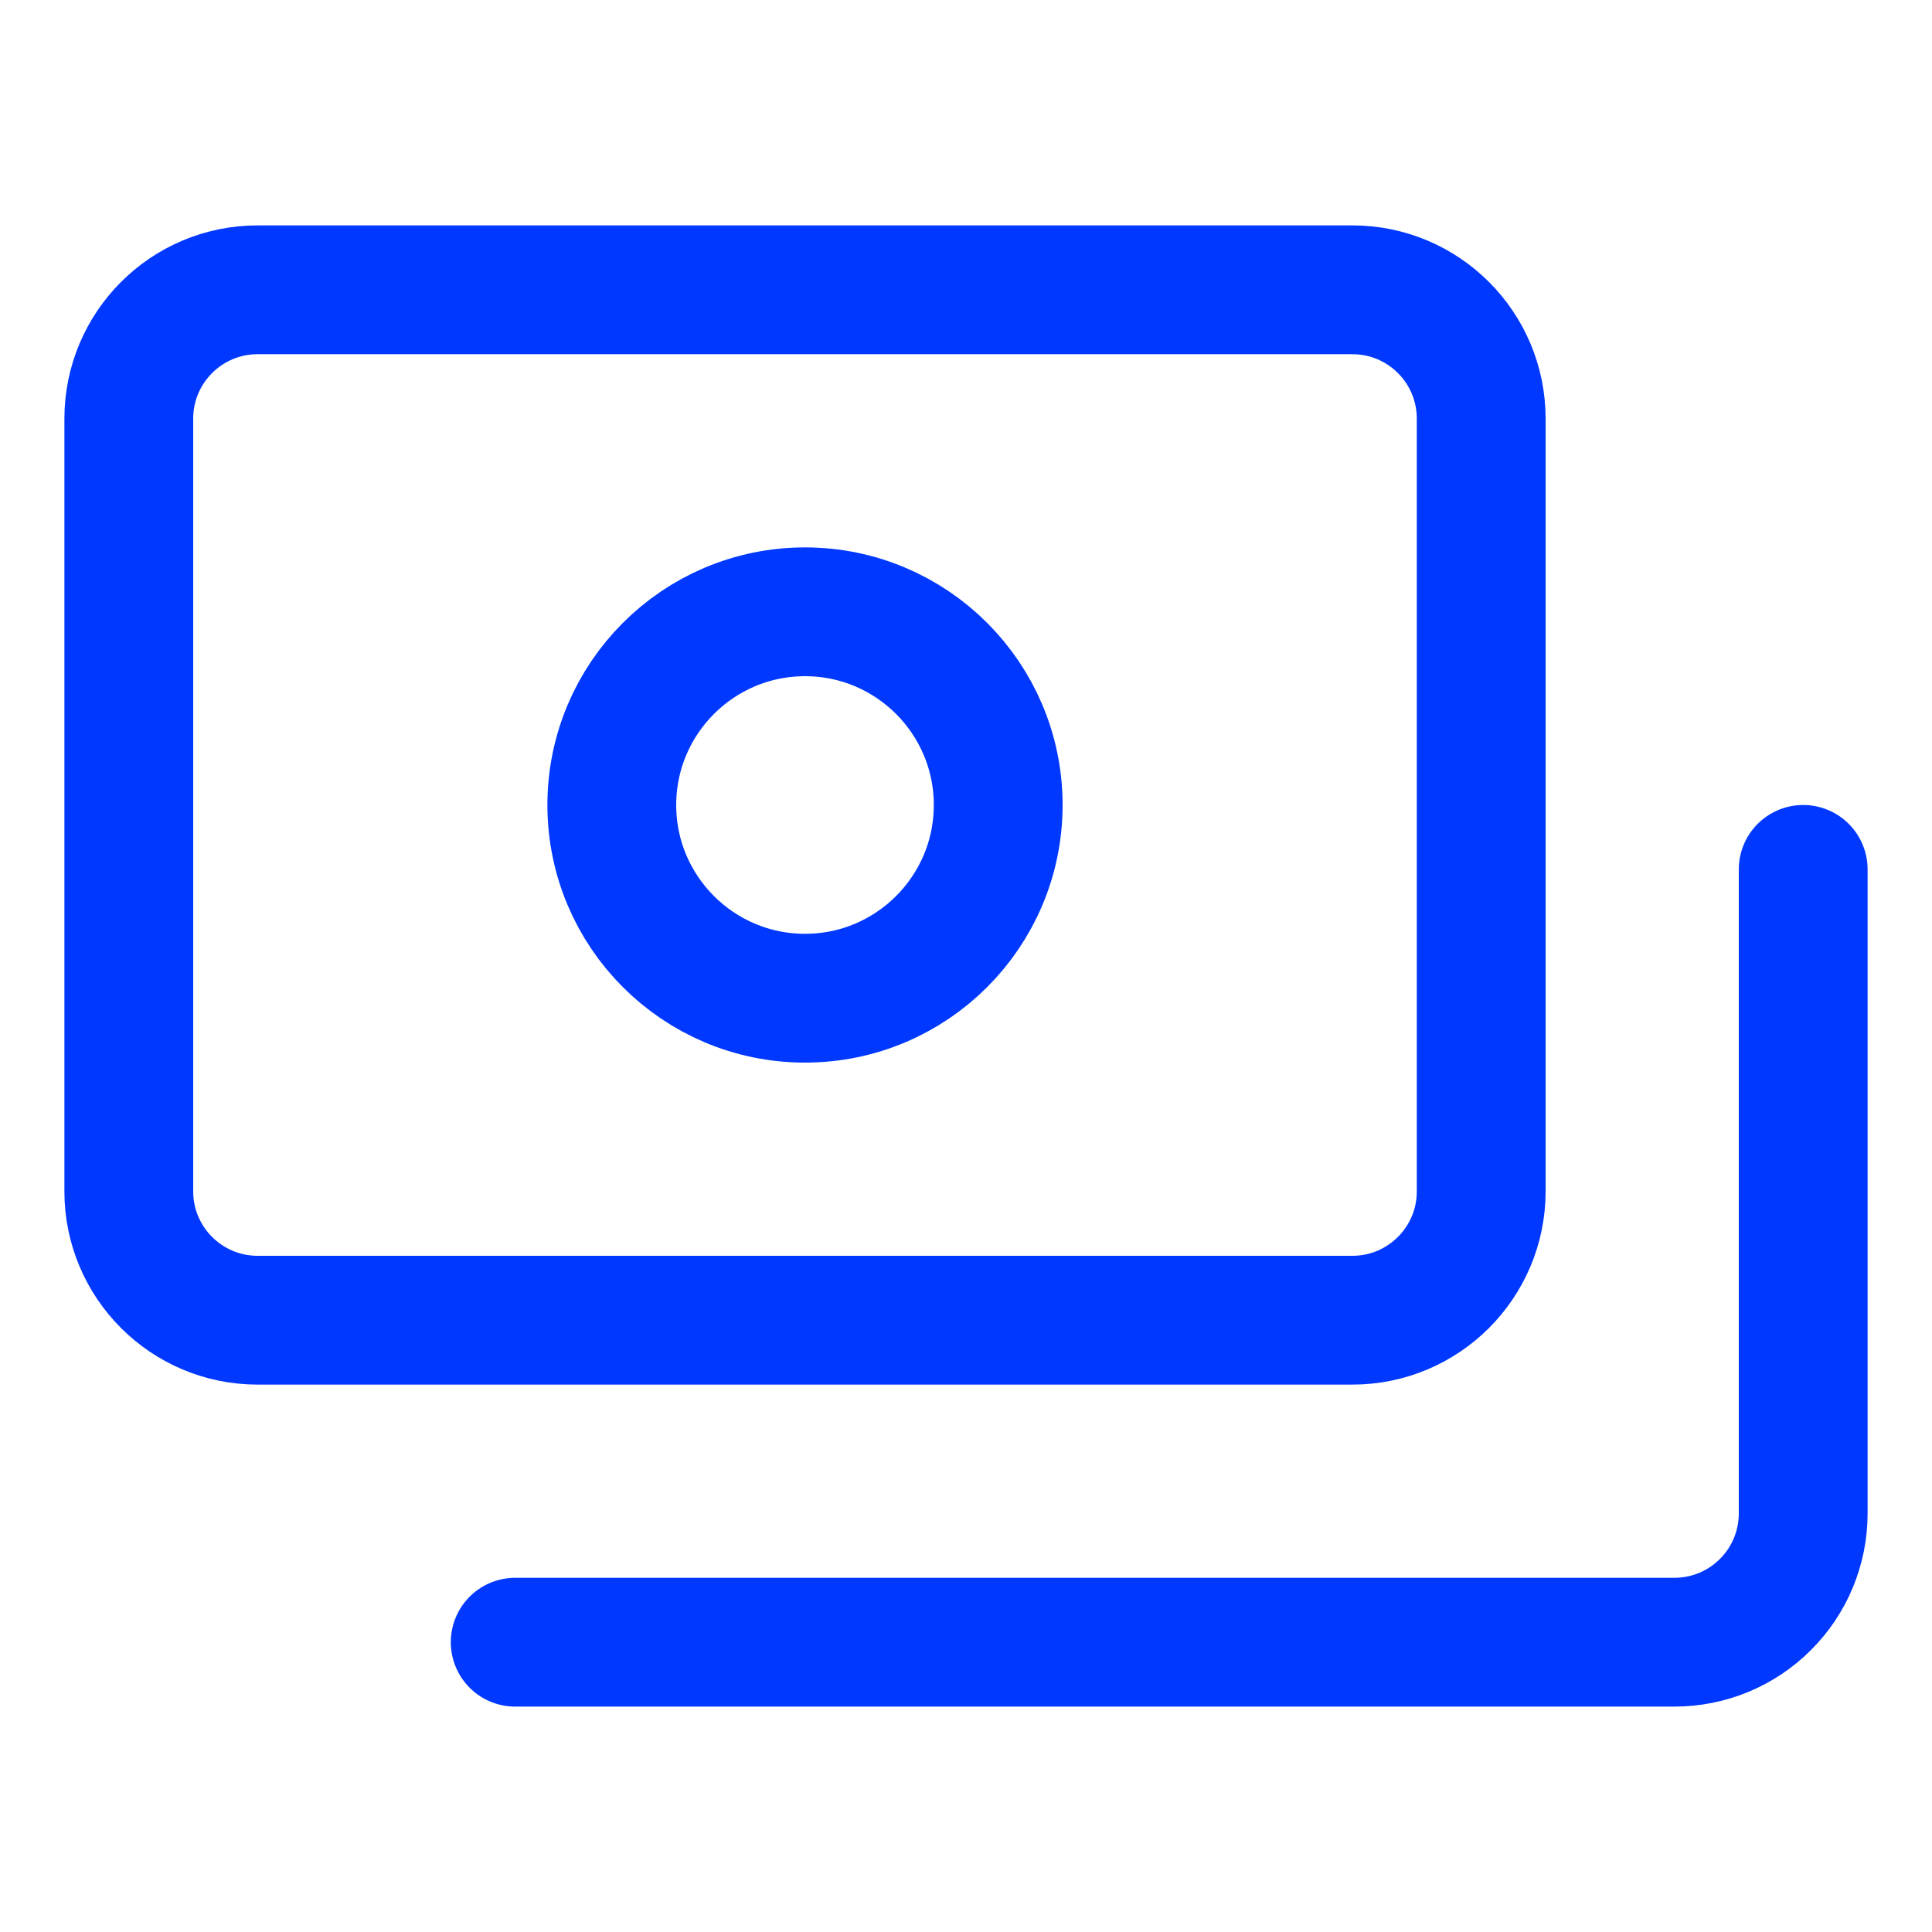<?xml version="1.0" encoding="UTF-8"?> <svg xmlns="http://www.w3.org/2000/svg" width="15" height="15" viewBox="0 0 15 15" fill="none"><g clip-path="url(#clip0_468_18922)"><path d="M10.5 2.25H2C1.448 2.25 1 2.698 1 3.25V9.25C1 9.802 1.448 10.25 2 10.25H10.5C11.052 10.25 11.5 9.802 11.5 9.25V3.25C11.5 2.698 11.052 2.25 10.5 2.25Z" stroke="#0038FF" stroke-linecap="round" stroke-linejoin="round"></path><path d="M6.25 7.75C7.078 7.75 7.75 7.078 7.75 6.25C7.75 5.422 7.078 4.75 6.25 4.75C5.422 4.75 4.75 5.422 4.75 6.25C4.75 7.078 5.422 7.75 6.25 7.75Z" stroke="#0038FF" stroke-linecap="round" stroke-linejoin="round"></path><path d="M4 12.75H13C13.265 12.75 13.52 12.645 13.707 12.457C13.895 12.27 14 12.015 14 11.75V6.75" stroke="#0038FF" stroke-linecap="round" stroke-linejoin="round"></path></g><defs><clipPath id="clip0_468_18922"><rect width="14" height="14" fill="white" transform="translate(0.5 0.5)"></rect></clipPath></defs></svg> 
